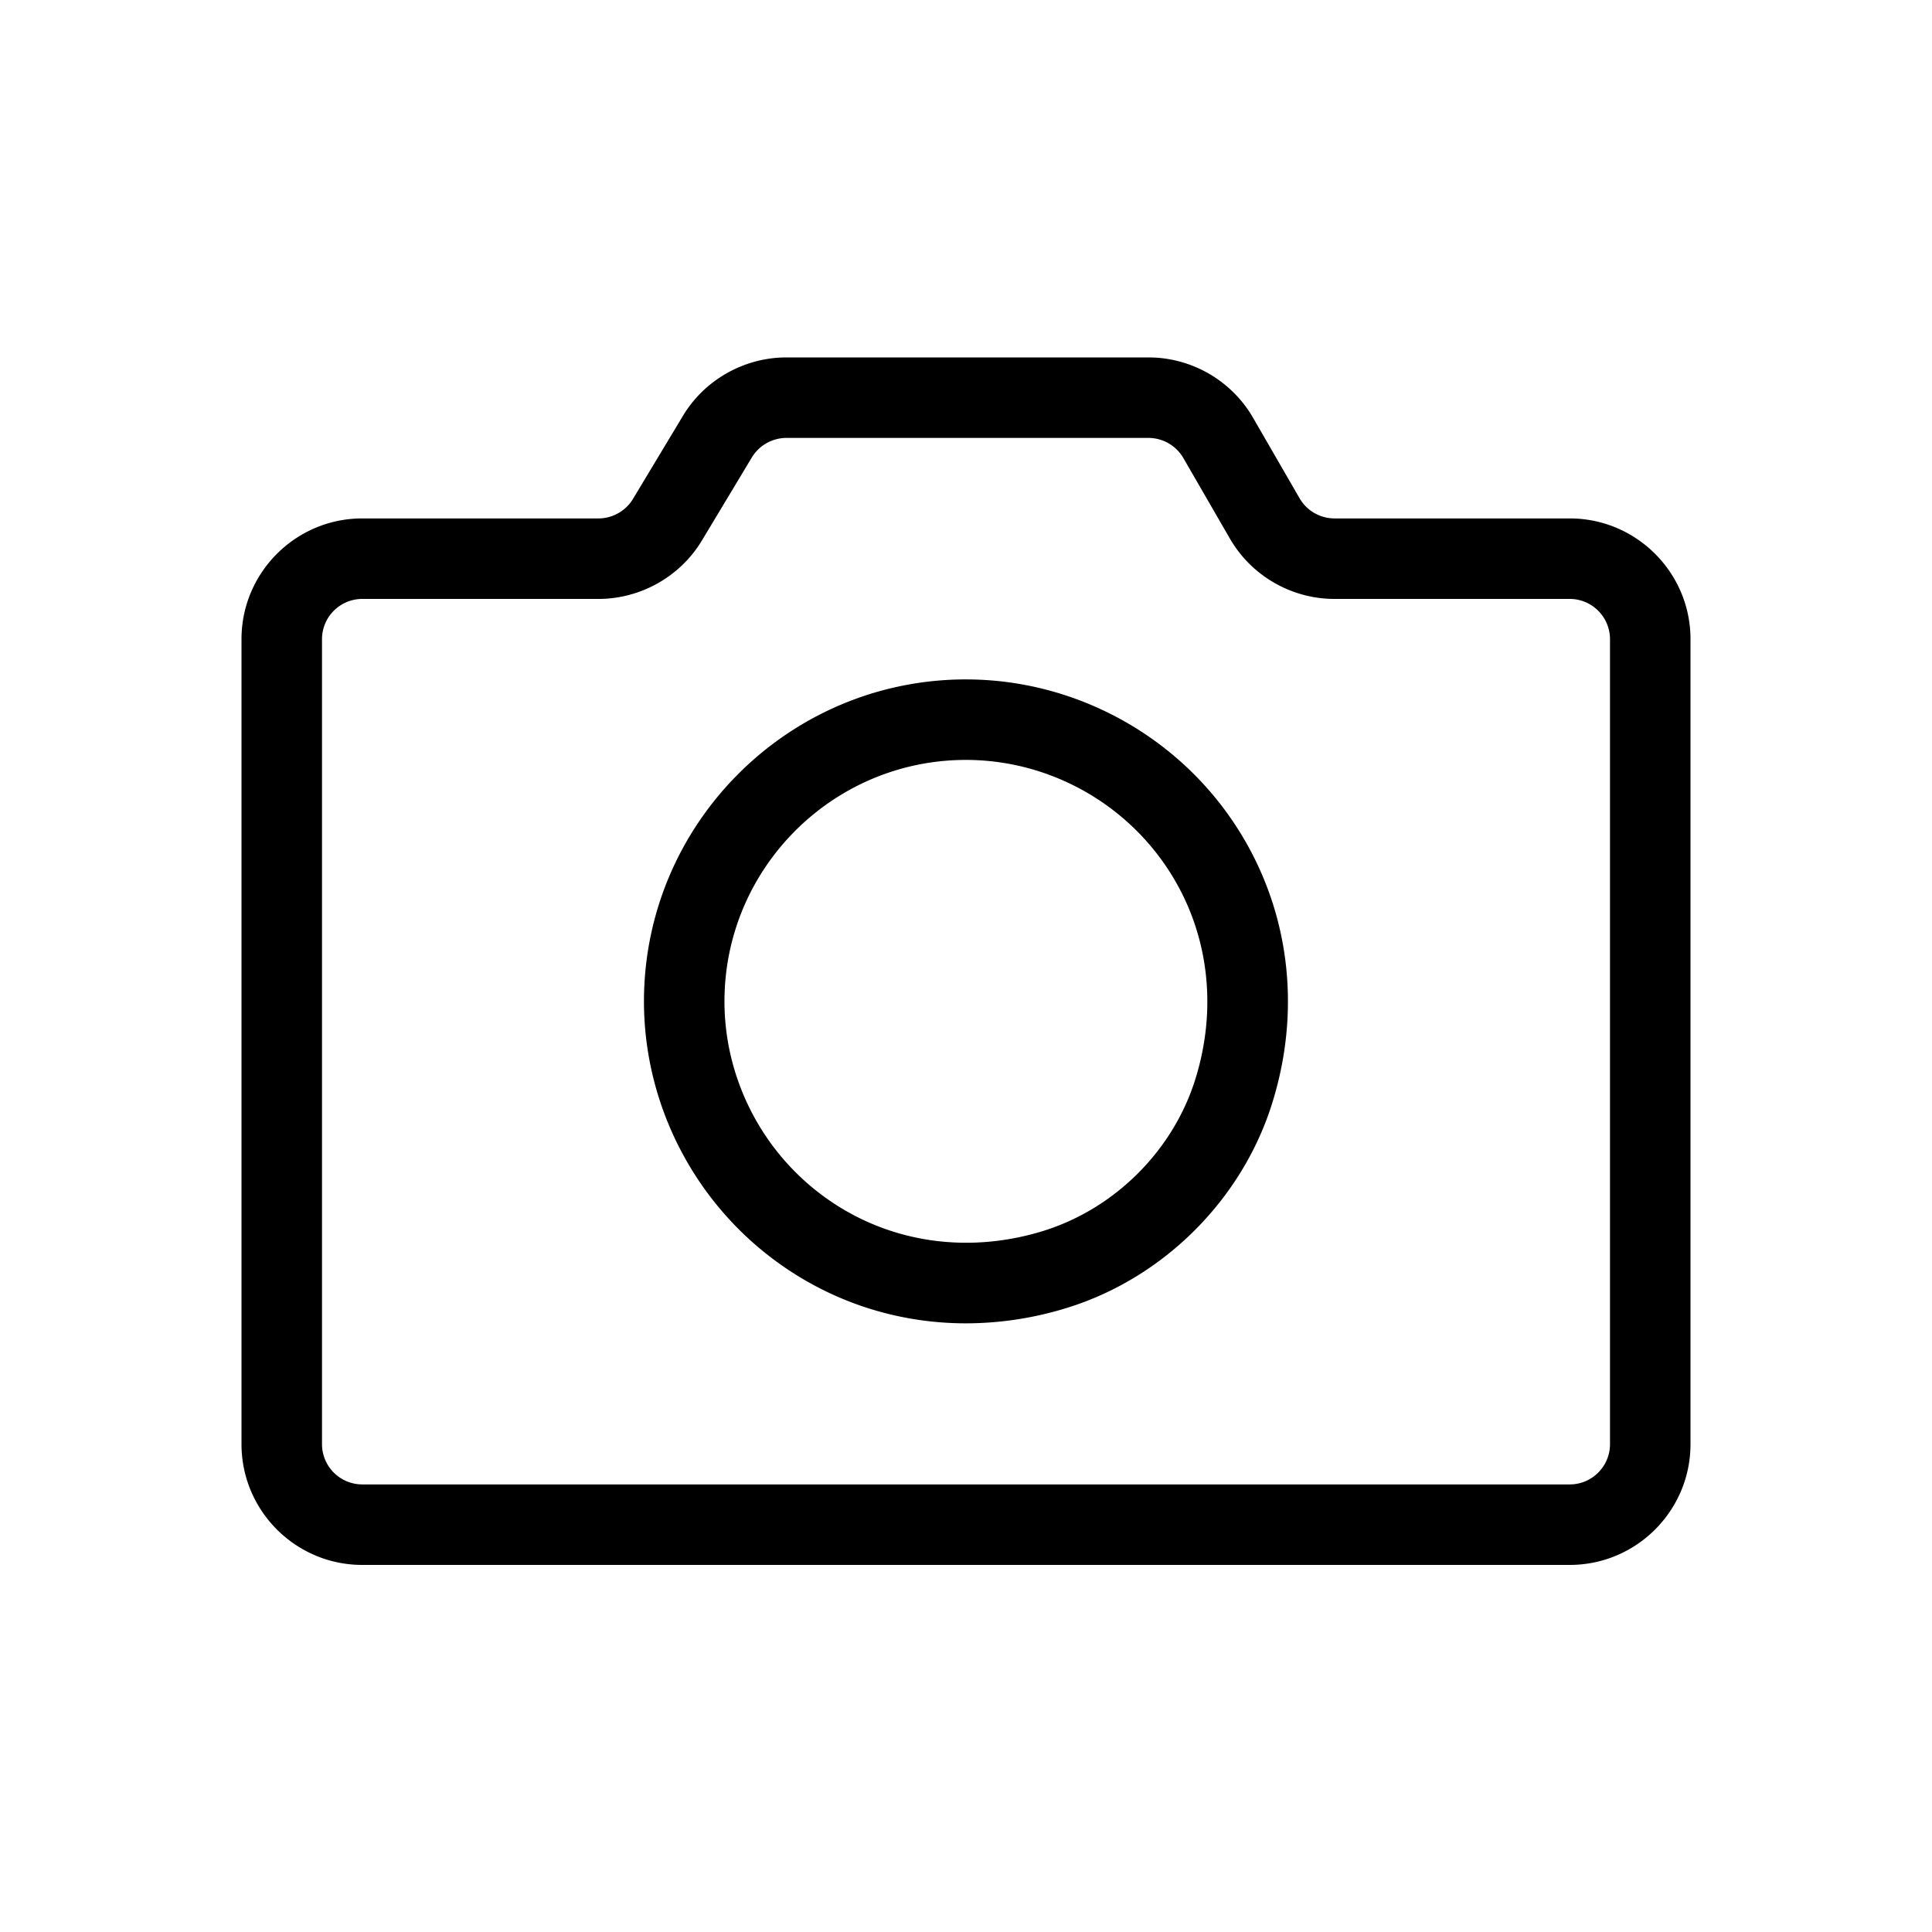 <?xml version="1.0" encoding="UTF-8"?>
<svg data-bbox="25 37 150 125" viewBox="0 0 200 200" height="200" width="200" xmlns="http://www.w3.org/2000/svg" data-type="shape">
    <g>
        <path d="M118.892 37c4.45 0 8.6 2.392 10.825 6.25l4.816 8.333a4.183 4.183 0 0 0 3.609 2.084H162.5c6.892 0 12.5 5.608 12.5 12.5V149.5c0 6.892-5.608 12.5-12.5 12.5h-125c-6.892 0-12.5-5.608-12.5-12.5V66.167c0-6.892 5.608-12.5 12.5-12.5h24.458c1.45 0 2.817-.775 3.567-2.017l5.167-8.592C72.933 39.317 77.042 37 81.408 37h37.484Zm0 8.333H81.408a4.197 4.197 0 0 0-3.575 2.017l-5.166 8.592C70.425 59.683 66.317 62 61.958 62H37.5a4.174 4.174 0 0 0-4.167 4.167V149.5a4.174 4.174 0 0 0 4.167 4.167h125c2.3 0 4.167-1.875 4.167-4.167V66.167A4.174 4.174 0 0 0 162.5 62h-24.358c-4.45 0-8.6-2.392-10.825-6.25l-4.817-8.333a4.182 4.182 0 0 0-3.608-2.084Zm-18.895 25c10.55 0 20.591 5.083 26.866 13.608 6.367 8.658 8.134 19.675 4.842 30.233-3.1 9.975-11.225 18.1-21.2 21.2a35.396 35.396 0 0 1-10.508 1.617c-7.067 0-13.925-2.2-19.717-6.467-8.525-6.275-13.617-16.308-13.617-26.858 0-18.383 14.959-33.334 33.334-33.334Zm0 8.333c-13.784 0-25 11.216-25 25 0 7.908 3.825 15.441 10.216 20.141 6.5 4.792 14.809 6.092 22.817 3.609 7.392-2.309 13.417-8.317 15.717-15.717 2.491-8.008 1.183-16.317-3.6-22.817-4.709-6.4-12.234-10.216-20.15-10.216Z" fill-rule="evenodd"/>
    </g>
</svg>
